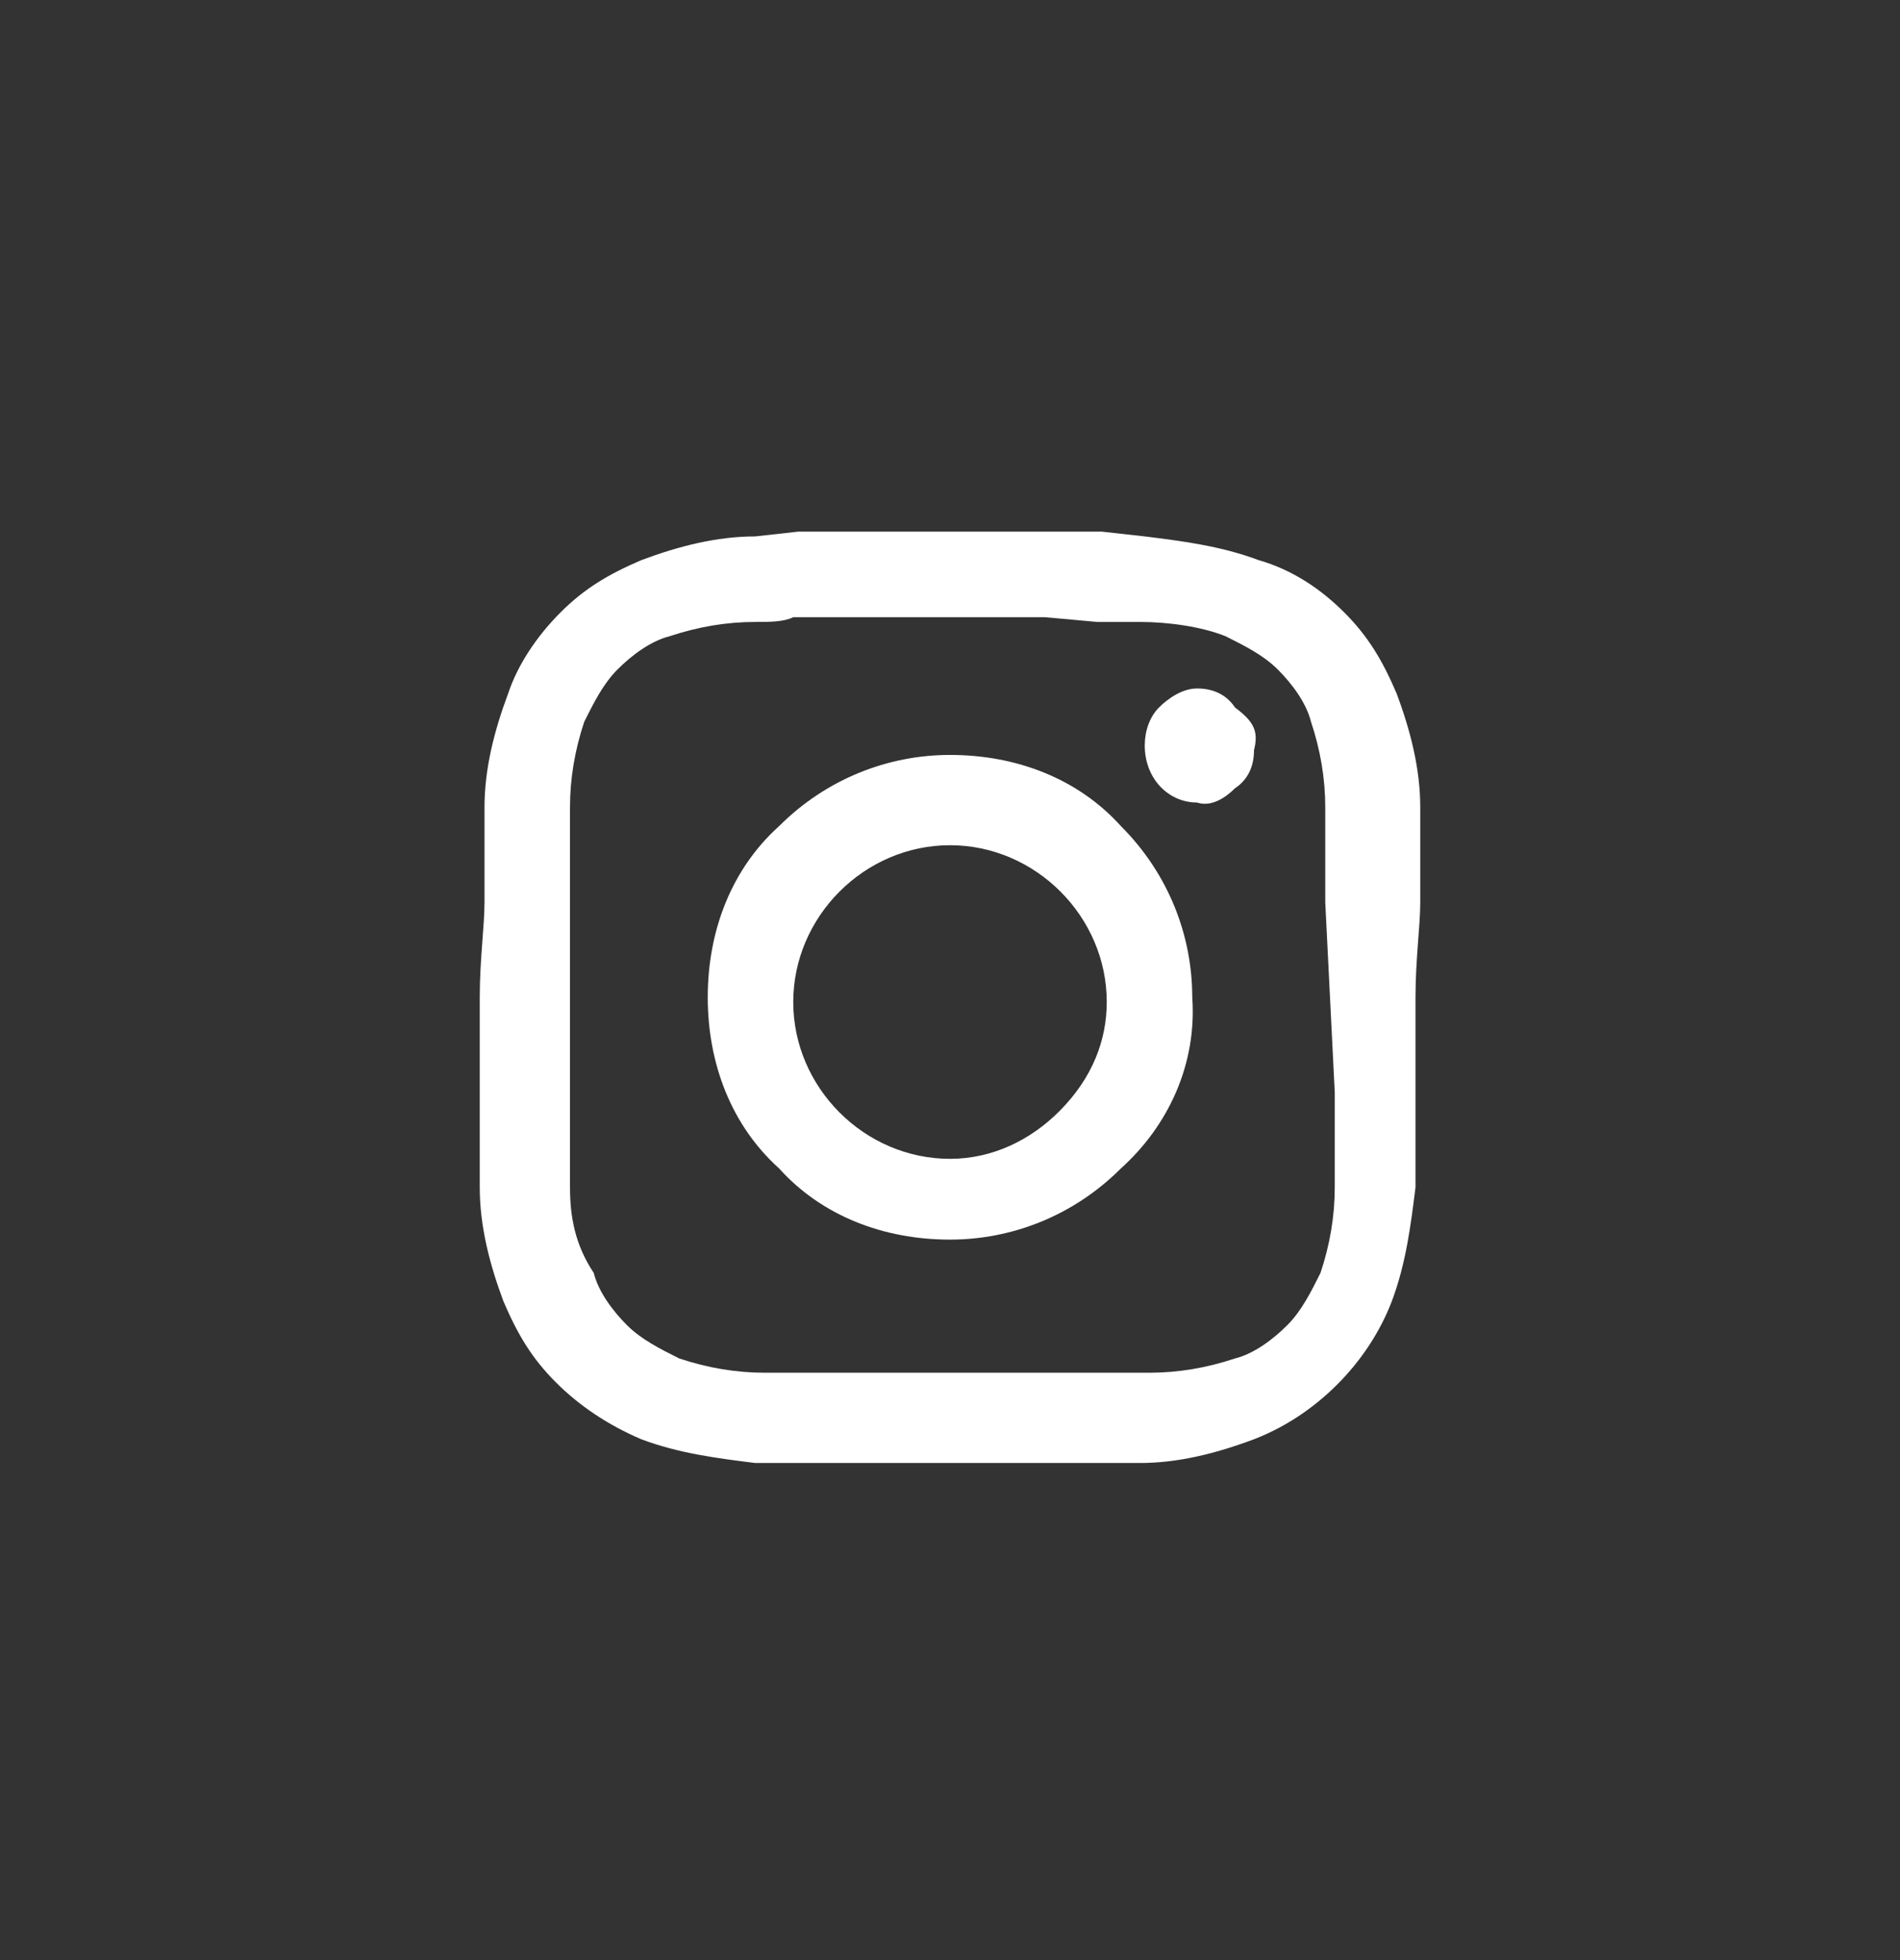 <svg width="32" height="33" viewBox="0 0 32 33" fill="none" xmlns="http://www.w3.org/2000/svg">
<rect x="0" y="0" width="32" height="33" fill="#333333" stroke="none"/>
<path d="M23.92 15.191C23.92 14.791 23.92 14.551 23.92 14.311C23.92 14.071 23.92 13.831 23.92 13.591C23.92 12.951 23.76 12.311 23.52 11.671C23.28 11.111 23.04 10.711 22.64 10.311C22.24 9.911 21.76 9.591 21.2 9.431C20.56 9.191 19.92 9.111 19.28 9.031L18.56 8.951H17.6H14.4H13.44L12.72 9.031C12.08 9.031 11.44 9.191 10.8 9.431C10.24 9.671 9.84 9.911 9.44 10.311C9.04 10.711 8.72 11.191 8.56 11.671C8.32 12.311 8.16 12.951 8.16 13.591C8.16 13.831 8.16 14.071 8.16 14.311C8.16 14.551 8.16 14.871 8.16 15.191C8.16 15.591 8.08 16.151 8.08 16.791C8.08 17.431 8.08 18.071 8.08 18.391C8.08 18.711 8.08 19.111 8.08 19.271C8.08 19.431 8.08 19.751 8.08 19.991C8.08 20.631 8.24 21.271 8.48 21.911C8.72 22.471 8.96 22.871 9.36 23.271C9.76 23.671 10.24 23.991 10.8 24.231C11.44 24.471 12.08 24.551 12.72 24.631H13.44H18.48H19.2C19.84 24.631 20.48 24.471 21.12 24.231C22.16 23.831 23.04 22.951 23.44 21.911C23.68 21.271 23.76 20.631 23.84 19.991C23.84 19.751 23.84 19.511 23.84 19.271C23.84 19.031 23.84 18.791 23.84 18.391C23.84 17.991 23.84 17.431 23.84 16.791C23.84 16.151 23.92 15.591 23.92 15.191ZM22.48 18.391C22.48 18.711 22.48 19.031 22.48 19.271C22.48 19.511 22.48 19.751 22.48 19.991C22.48 20.471 22.4 20.951 22.24 21.431C22.08 21.751 21.92 22.071 21.68 22.311C21.44 22.551 21.12 22.791 20.8 22.871C20.32 23.031 19.84 23.111 19.36 23.111H18.64H17.76H14.56H13.6H12.88C12.4 23.111 11.92 23.031 11.44 22.871C11.12 22.711 10.8 22.551 10.56 22.311C10.32 22.071 10.08 21.751 10 21.431C9.68 20.951 9.6 20.471 9.6 19.991C9.6 19.751 9.6 19.511 9.6 19.271C9.6 19.031 9.6 18.791 9.6 18.391V15.191C9.6 14.791 9.6 14.551 9.6 14.311C9.6 14.071 9.6 13.831 9.6 13.591C9.6 13.111 9.68 12.631 9.84 12.151C10 11.831 10.16 11.511 10.4 11.271C10.64 11.031 10.96 10.791 11.28 10.711C11.76 10.551 12.24 10.471 12.72 10.471C12.96 10.471 13.2 10.471 13.36 10.391H17.6L18.48 10.471H19.2C19.68 10.471 20.24 10.551 20.64 10.711C20.96 10.871 21.28 11.031 21.52 11.271C21.76 11.511 22 11.831 22.08 12.151C22.24 12.631 22.32 13.111 22.32 13.591C22.32 13.831 22.32 14.071 22.32 14.311C22.32 14.551 22.32 14.791 22.32 15.191L22.48 18.391Z" fill="white"/>
<path d="M18.88 13.91C18.16 13.11 17.12 12.71 16 12.71C14.96 12.71 13.92 13.11 13.12 13.91C12.32 14.63 11.92 15.67 11.92 16.79C11.92 17.91 12.32 18.95 13.12 19.67C13.84 20.47 14.88 20.87 16 20.87C17.04 20.87 18.08 20.47 18.88 19.67C19.68 18.95 20.16 17.91 20.08 16.79C20.08 15.75 19.68 14.71 18.88 13.91ZM17.84 18.71C17.36 19.19 16.72 19.51 16 19.51C14.56 19.51 13.36 18.311 13.36 16.87C13.36 15.43 14.56 14.23 16 14.23C17.44 14.23 18.64 15.43 18.64 16.87C18.64 17.51 18.4 18.15 17.84 18.71Z" fill="white"/>
<path d="M21.12 12.631C21.12 12.871 21.04 13.111 20.8 13.271C20.64 13.431 20.4 13.591 20.16 13.511C19.68 13.511 19.28 13.111 19.28 12.551C19.28 12.311 19.36 12.071 19.52 11.911C19.68 11.751 19.92 11.591 20.16 11.591C20.4 11.591 20.64 11.671 20.8 11.911C21.12 12.151 21.2 12.311 21.12 12.631Z" fill="white"/>
</svg>
